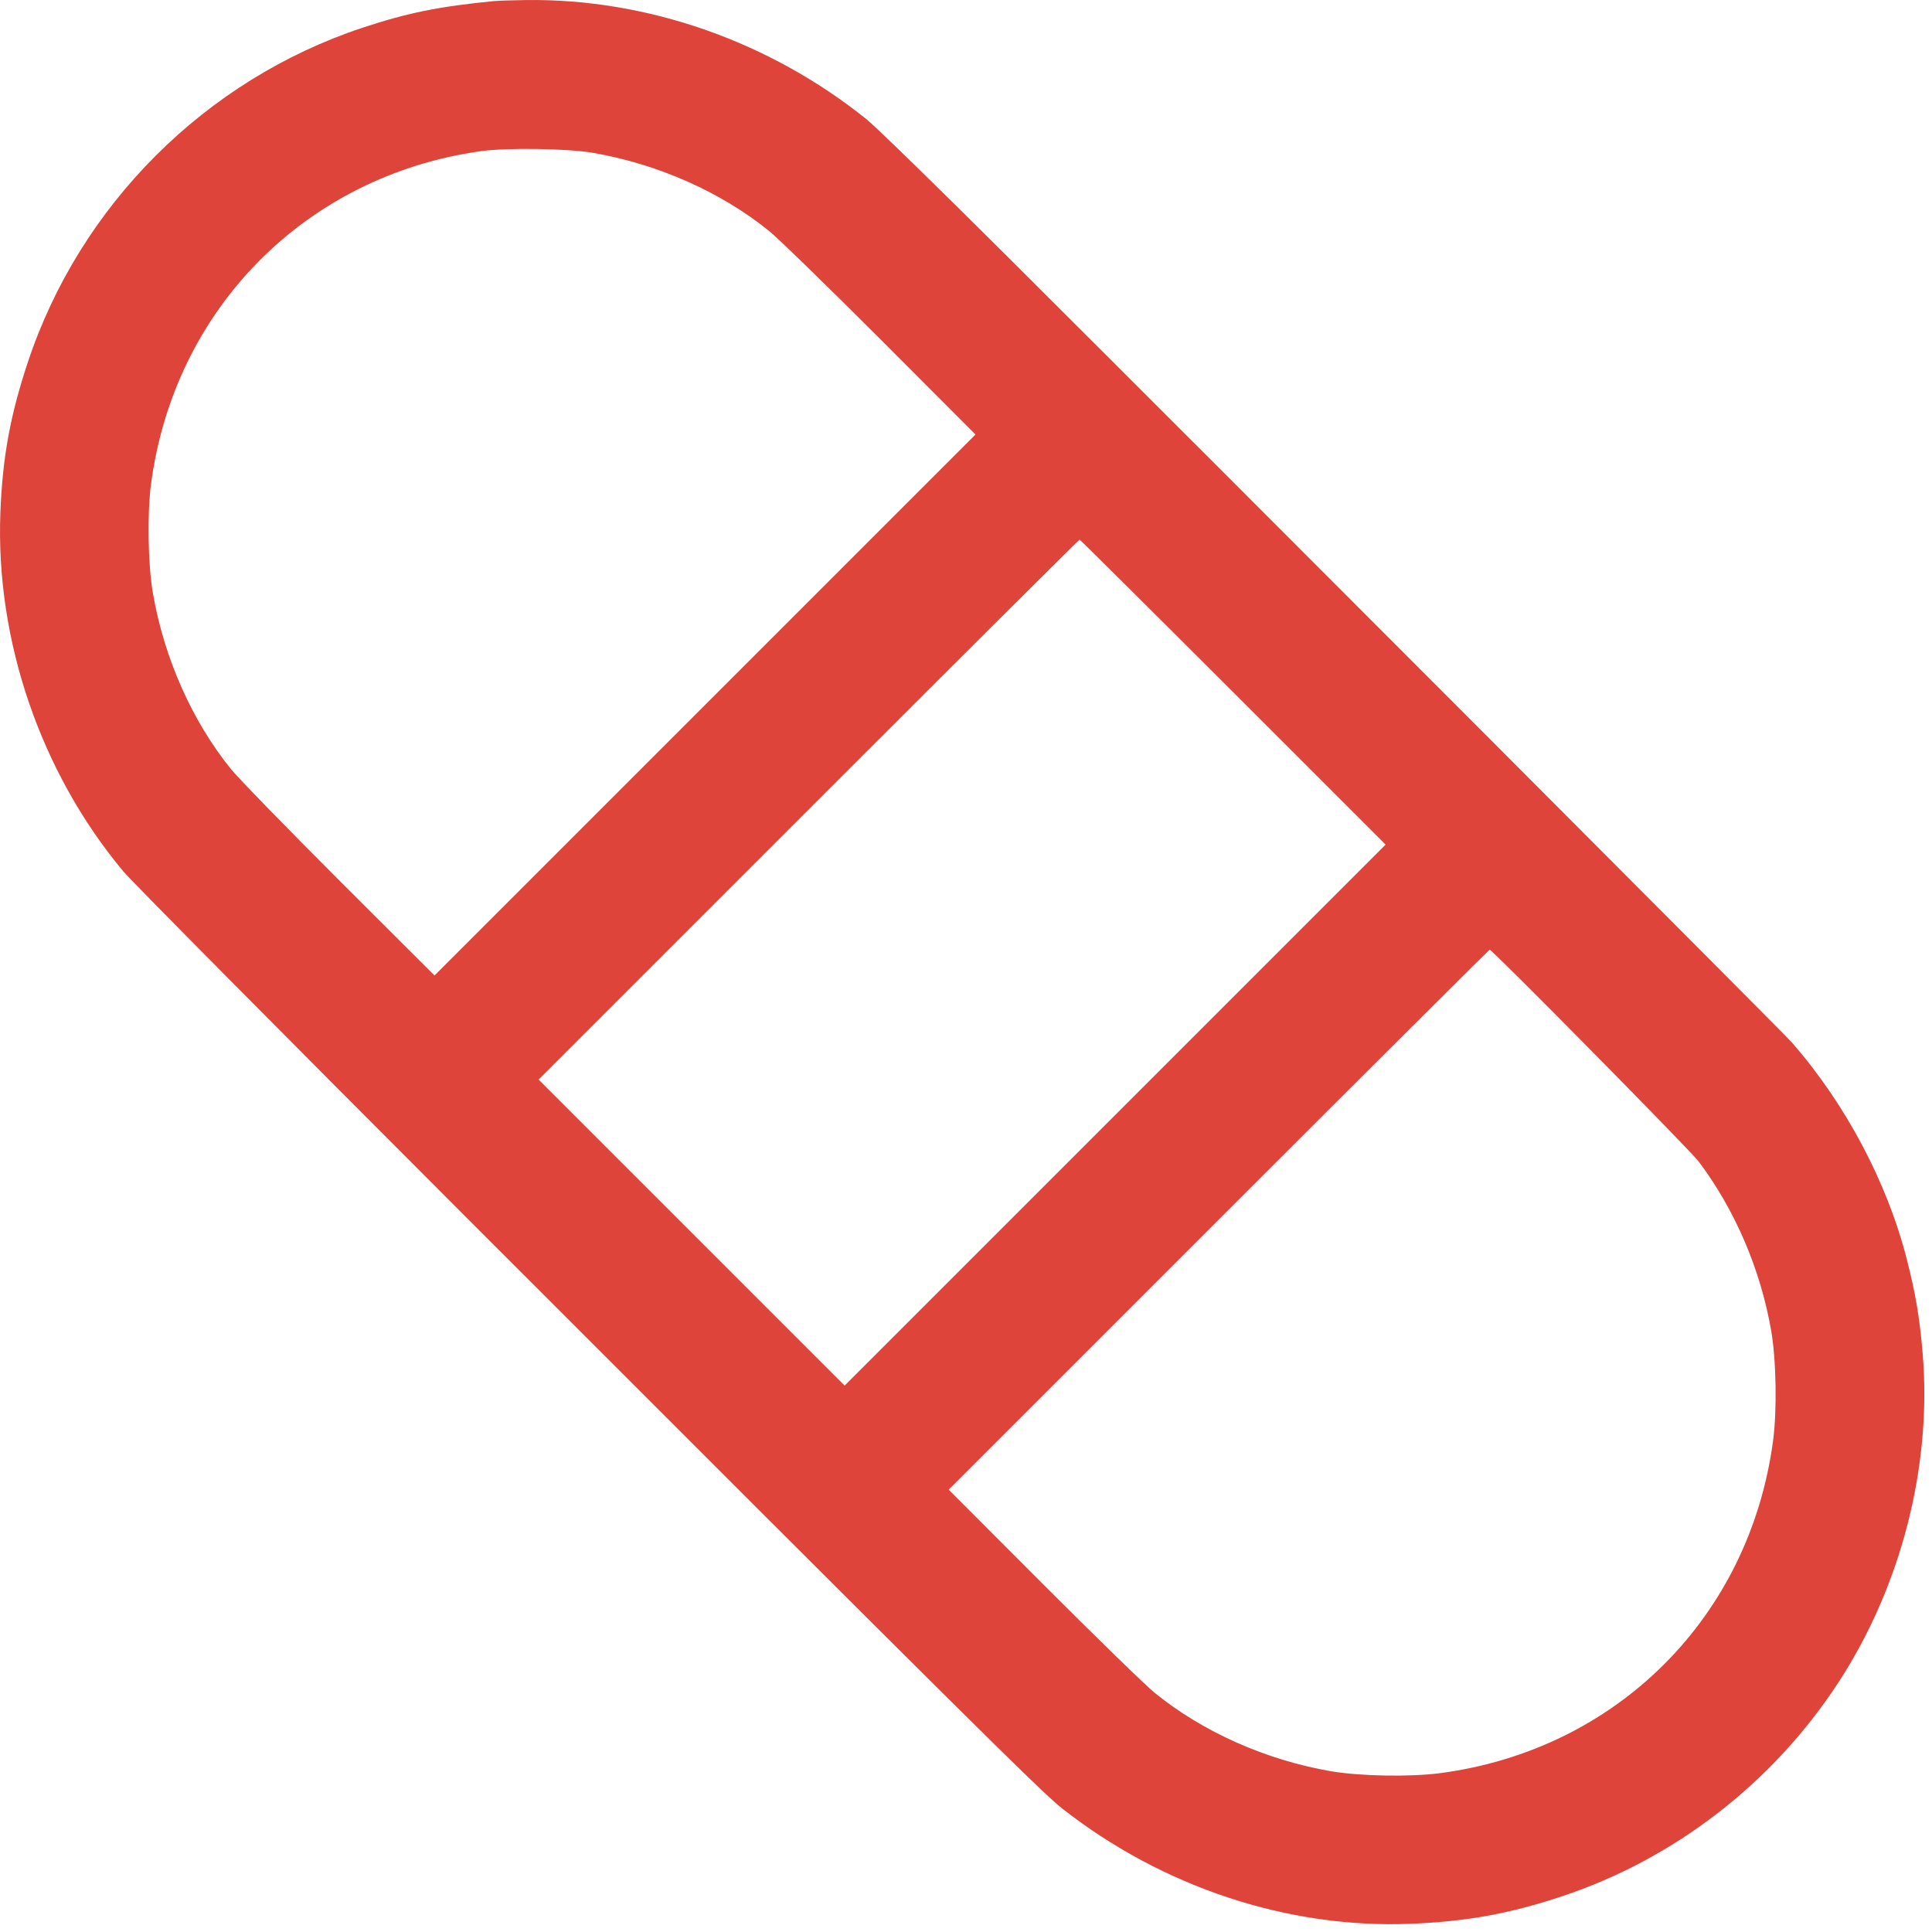<?xml version="1.0" encoding="UTF-8"?> <svg xmlns="http://www.w3.org/2000/svg" width="45" height="45" viewBox="0 0 45 45" fill="none"><path fill-rule="evenodd" clip-rule="evenodd" d="M11.513 0.025C10.23 0.149 9.488 0.3 8.441 0.647C4.779 1.862 1.861 4.781 0.647 8.441C0.236 9.681 0.059 10.653 0.009 11.937C-0.107 14.913 0.948 17.993 2.873 20.297C3.06 20.521 6.641 24.134 10.831 28.326C22.385 39.885 24.267 41.753 24.737 42.121C27.081 43.96 30.011 44.928 32.873 44.808C34.171 44.754 35.161 44.574 36.377 44.17C39.003 43.299 41.294 41.527 42.822 39.185C44.286 36.939 45.003 34.138 44.782 31.519C44.713 30.695 44.62 30.142 44.415 29.338C43.959 27.546 42.992 25.721 41.737 24.281C41.547 24.064 28.874 11.367 23.465 5.976C21.868 4.384 20.393 2.947 20.188 2.782C17.932 0.966 15.078 -0.035 12.257 0.001C11.94 0.005 11.605 0.016 11.513 0.025ZM11.184 3.523C7.118 4.1 4.056 7.196 3.518 11.274C3.426 11.97 3.446 13.148 3.562 13.819C3.824 15.333 4.475 16.798 5.386 17.921C5.558 18.132 6.693 19.298 7.909 20.513L10.121 22.721L16.421 16.421L22.721 10.121L20.513 7.909C19.298 6.693 18.132 5.558 17.921 5.386C16.799 4.476 15.34 3.827 13.819 3.561C13.22 3.457 11.795 3.436 11.184 3.523ZM18.833 18.857L12.545 25.145L16.109 28.709L19.673 32.273L25.973 25.973L32.273 19.673L28.721 16.121C26.767 14.167 25.158 12.569 25.145 12.569C25.132 12.569 22.291 15.398 18.833 18.857ZM28.385 28.409L22.097 34.697L24.305 36.908C25.519 38.125 26.686 39.26 26.897 39.431C28.019 40.342 29.485 40.994 30.999 41.255C31.67 41.371 32.848 41.392 33.544 41.3C37.663 40.756 40.756 37.663 41.3 33.544C41.392 32.848 41.371 31.669 41.255 30.999C41.008 29.569 40.411 28.175 39.562 27.05C39.361 26.784 34.76 22.121 34.698 22.121C34.684 22.121 31.843 24.95 28.385 28.409Z" fill="#DE443A"></path></svg> 